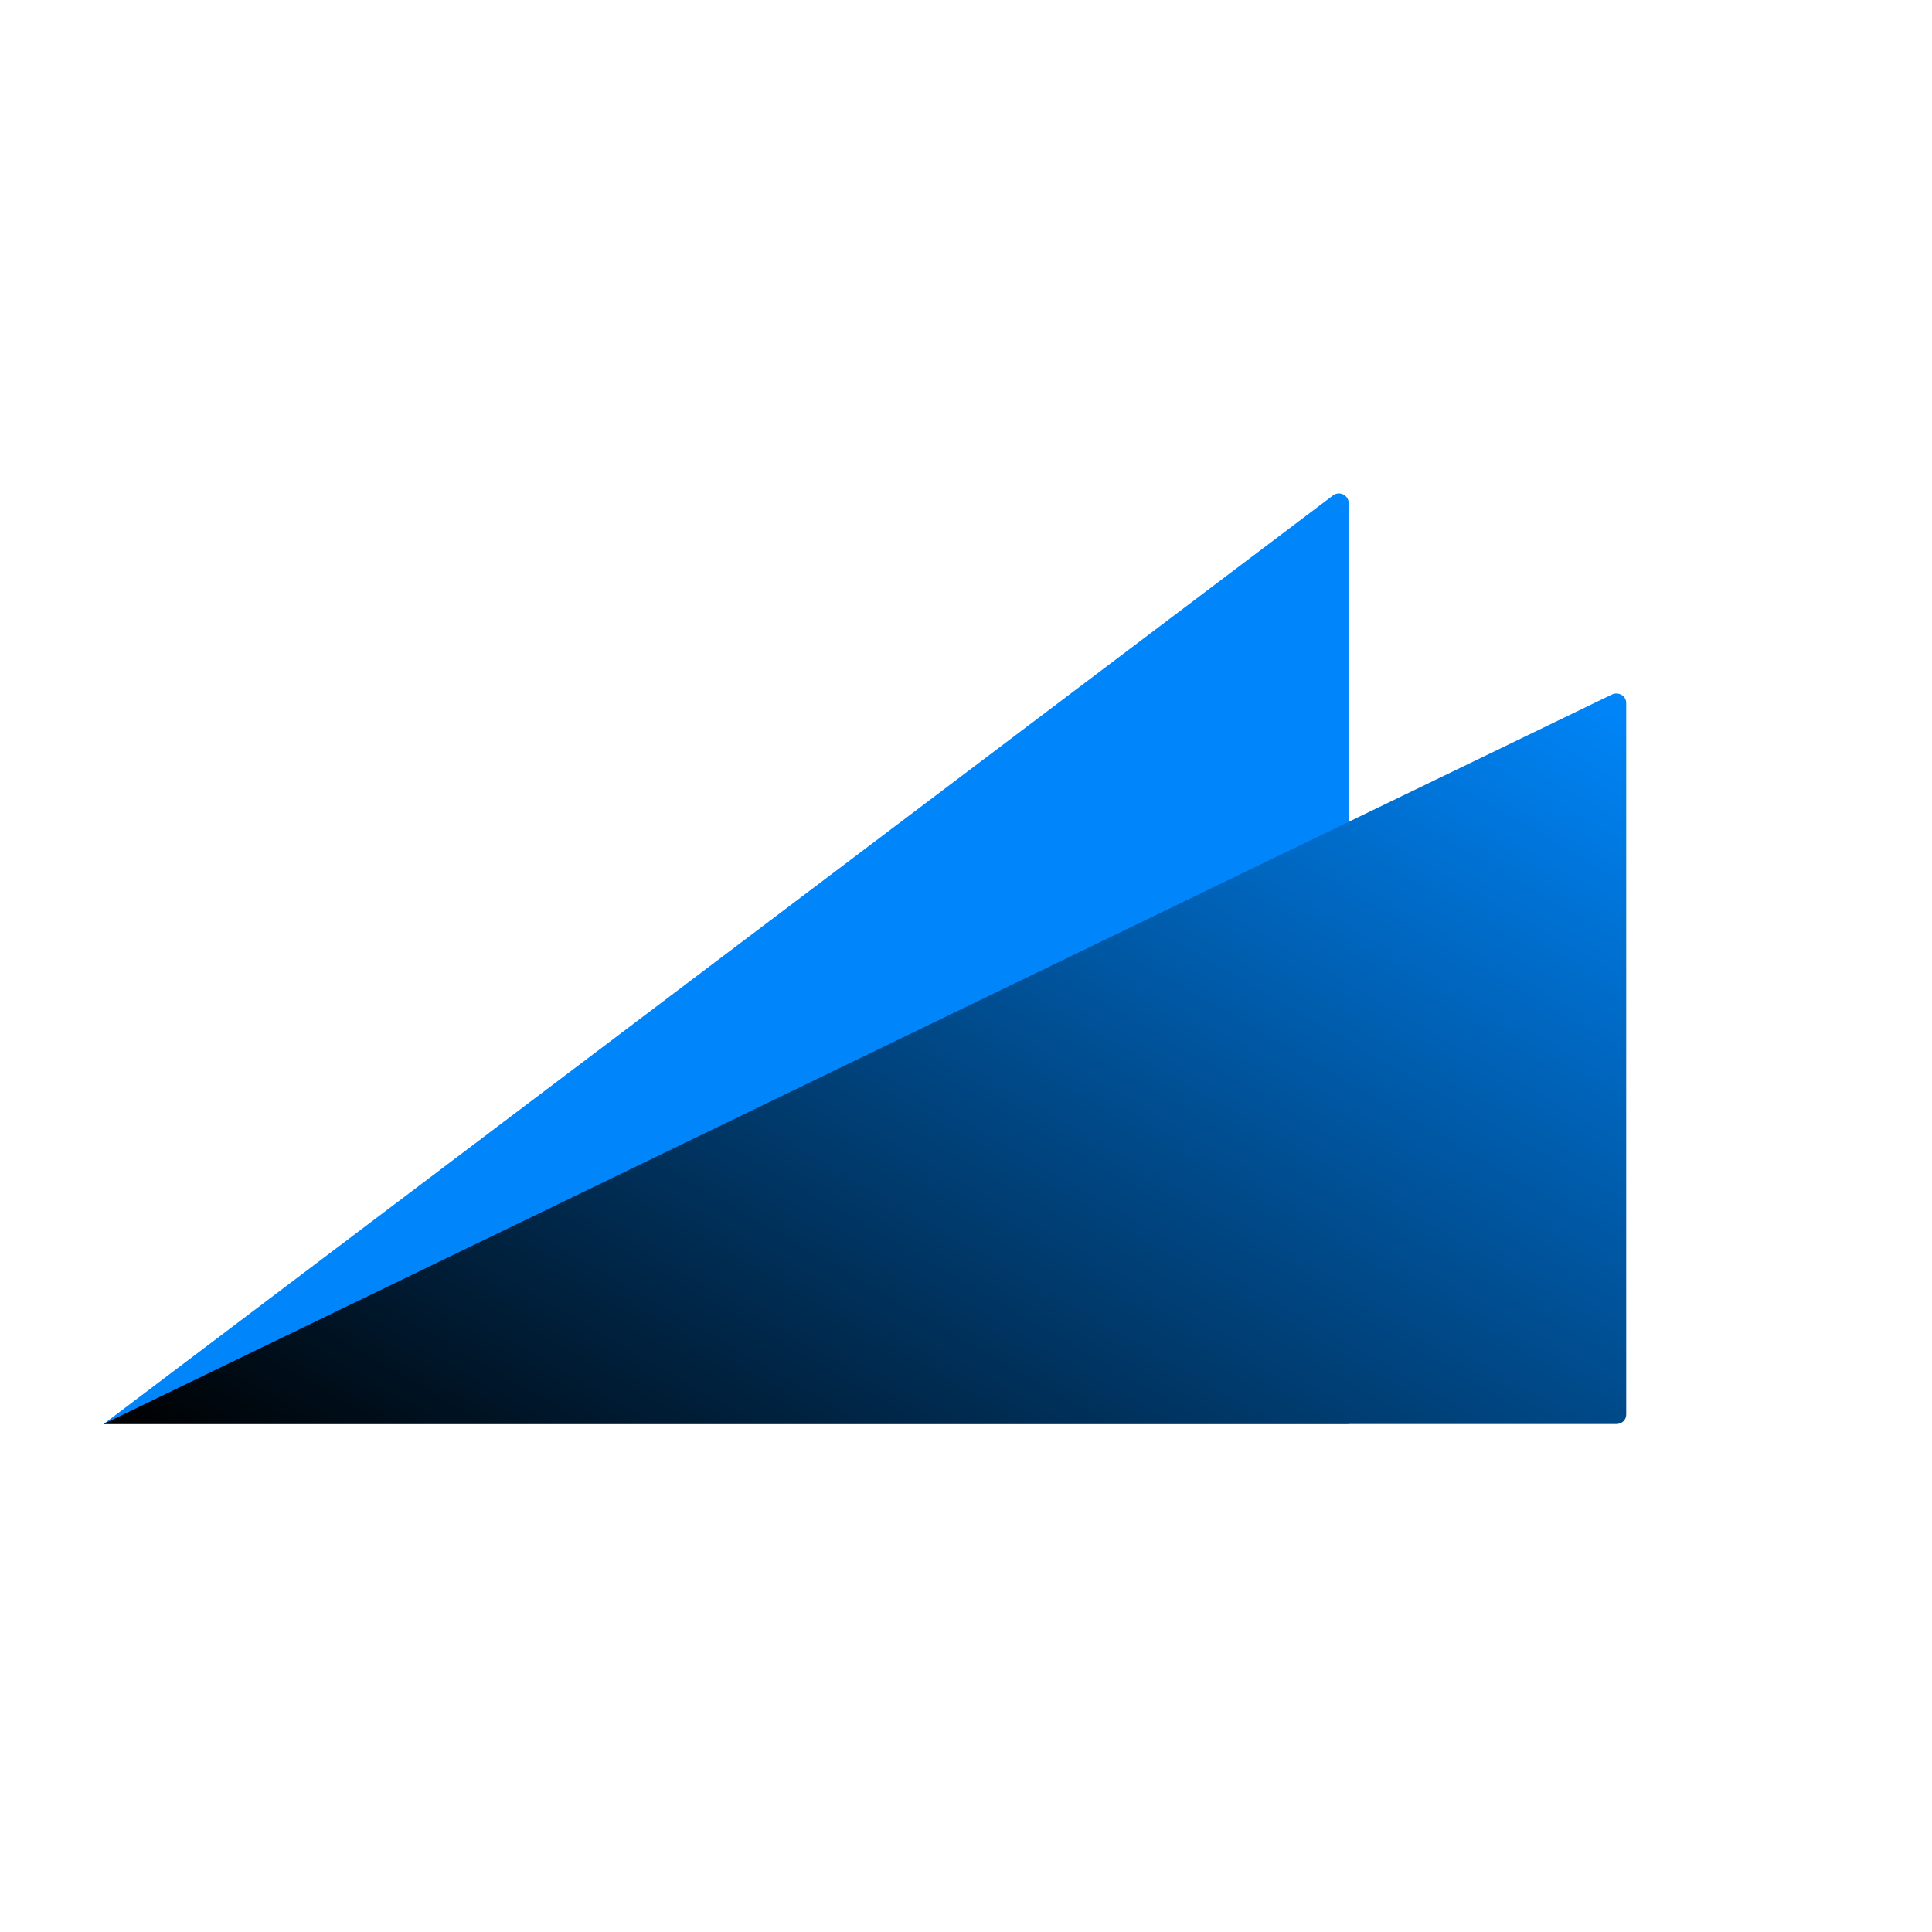 <?xml version="1.0" encoding="UTF-8"?>
<svg id="logo" xmlns="http://www.w3.org/2000/svg" width="116" height="116" xmlns:xlink="http://www.w3.org/1999/xlink" viewBox="0 0 116 116">
  <defs>
    <linearGradient id="linear-gradient" x1="-619.76" y1="-1025.93" x2="-547.46" y2="-984.19" gradientTransform="translate(-943.77 652.7) rotate(90)" gradientUnits="userSpaceOnUse">
      <stop offset="0" stop-color="#0086fa"/>
      <stop offset="1" stop-color="#000"/>
    </linearGradient>
  </defs>
  <path d="M6.22,85.5h74.76s0-55.28,0-55.28c0-.49-.56-.77-.95-.47L6.22,85.5Z" style="fill: #0086fa;"/>
  <path d="M6.22,85.5h90.83c.33,0,.59-.25.59-.56v-42.74c0-.42-.47-.69-.86-.5L6.22,85.5Z" style="fill: url(#linear-gradient);"/>
</svg>